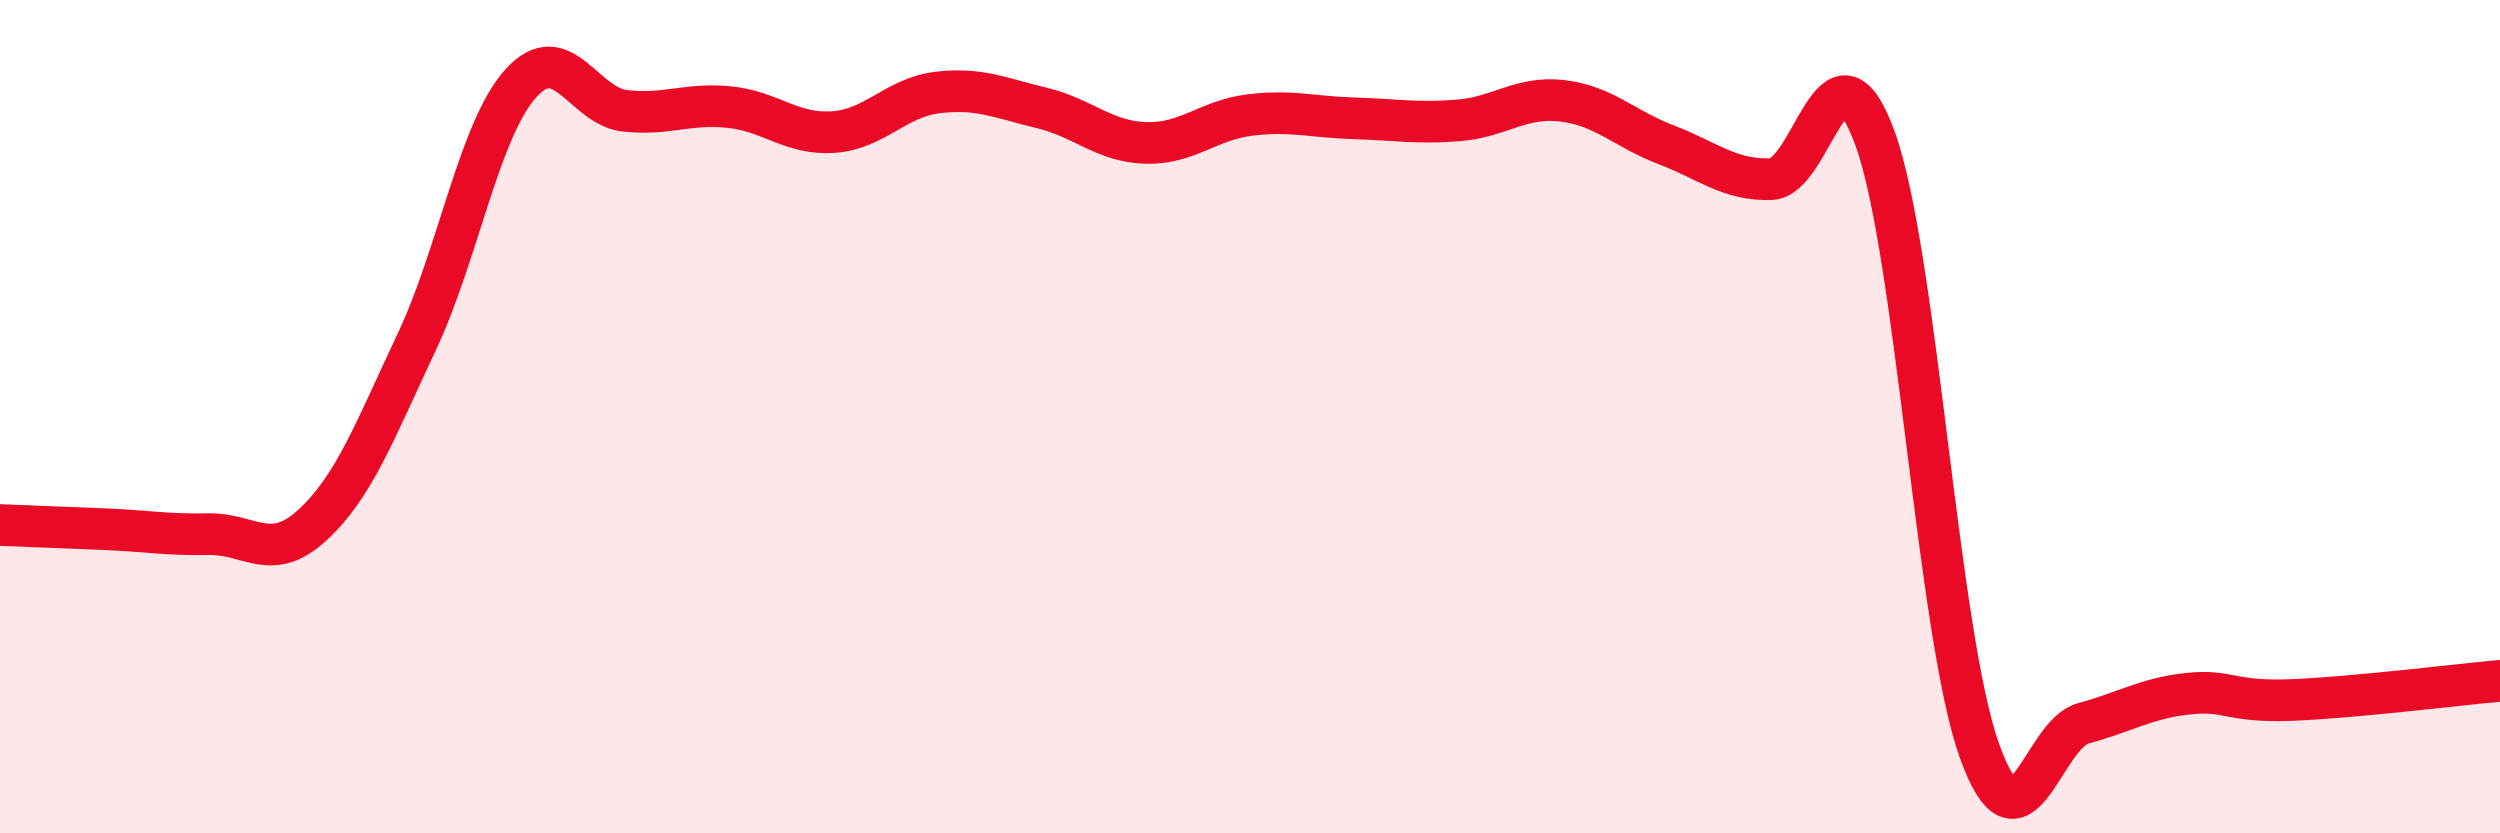 
    <svg width="60" height="20" viewBox="0 0 60 20" xmlns="http://www.w3.org/2000/svg">
      <path
        d="M 0,12.6 C 0.5,12.62 1.5,12.66 2.5,12.7 C 3.5,12.74 4,12.84 5,12.82 C 6,12.8 6.5,13.52 7.5,12.6 C 8.5,11.68 9,10.33 10,8.21 C 11,6.09 11.5,3.11 12.5,2 C 13.5,0.89 14,2.55 15,2.66 C 16,2.77 16.5,2.47 17.5,2.57 C 18.5,2.67 19,3.24 20,3.17 C 21,3.1 21.5,2.34 22.5,2.22 C 23.5,2.1 24,2.35 25,2.59 C 26,2.83 26.5,3.4 27.5,3.43 C 28.5,3.46 29,2.88 30,2.76 C 31,2.64 31.5,2.81 32.5,2.84 C 33.5,2.87 34,2.97 35,2.89 C 36,2.81 36.5,2.3 37.5,2.42 C 38.5,2.54 39,3.1 40,3.48 C 41,3.86 41.5,4.33 42.5,4.3 C 43.5,4.27 44,0.58 45,3.32 C 46,6.06 46.5,15.19 47.5,18 C 48.5,20.81 49,17.63 50,17.36 C 51,17.09 51.5,16.76 52.5,16.65 C 53.5,16.54 53.5,16.86 55,16.8 C 56.5,16.74 59,16.43 60,16.34L60 20L0 20Z"
        fill="#EB0A25"
        opacity="0.1"
        stroke-linecap="round"
        stroke-linejoin="round"
      />
      <path
        d="M 0,12.6 C 0.5,12.62 1.5,12.66 2.5,12.7 C 3.5,12.74 4,12.84 5,12.82 C 6,12.8 6.5,13.52 7.5,12.6 C 8.5,11.68 9,10.33 10,8.21 C 11,6.09 11.5,3.11 12.5,2 C 13.5,0.89 14,2.55 15,2.66 C 16,2.77 16.5,2.47 17.5,2.57 C 18.5,2.67 19,3.24 20,3.17 C 21,3.1 21.5,2.34 22.5,2.22 C 23.5,2.1 24,2.35 25,2.59 C 26,2.83 26.5,3.4 27.5,3.43 C 28.5,3.46 29,2.88 30,2.76 C 31,2.64 31.5,2.81 32.5,2.84 C 33.5,2.87 34,2.97 35,2.89 C 36,2.81 36.5,2.3 37.5,2.42 C 38.5,2.54 39,3.1 40,3.48 C 41,3.86 41.5,4.33 42.5,4.3 C 43.5,4.27 44,0.58 45,3.32 C 46,6.06 46.5,15.19 47.5,18 C 48.5,20.81 49,17.63 50,17.36 C 51,17.09 51.5,16.76 52.5,16.65 C 53.5,16.54 53.5,16.86 55,16.8 C 56.5,16.74 59,16.43 60,16.34"
        stroke="#EB0A25"
        stroke-width="1"
        fill="none"
        stroke-linecap="round"
        stroke-linejoin="round"
      />
    </svg>
  